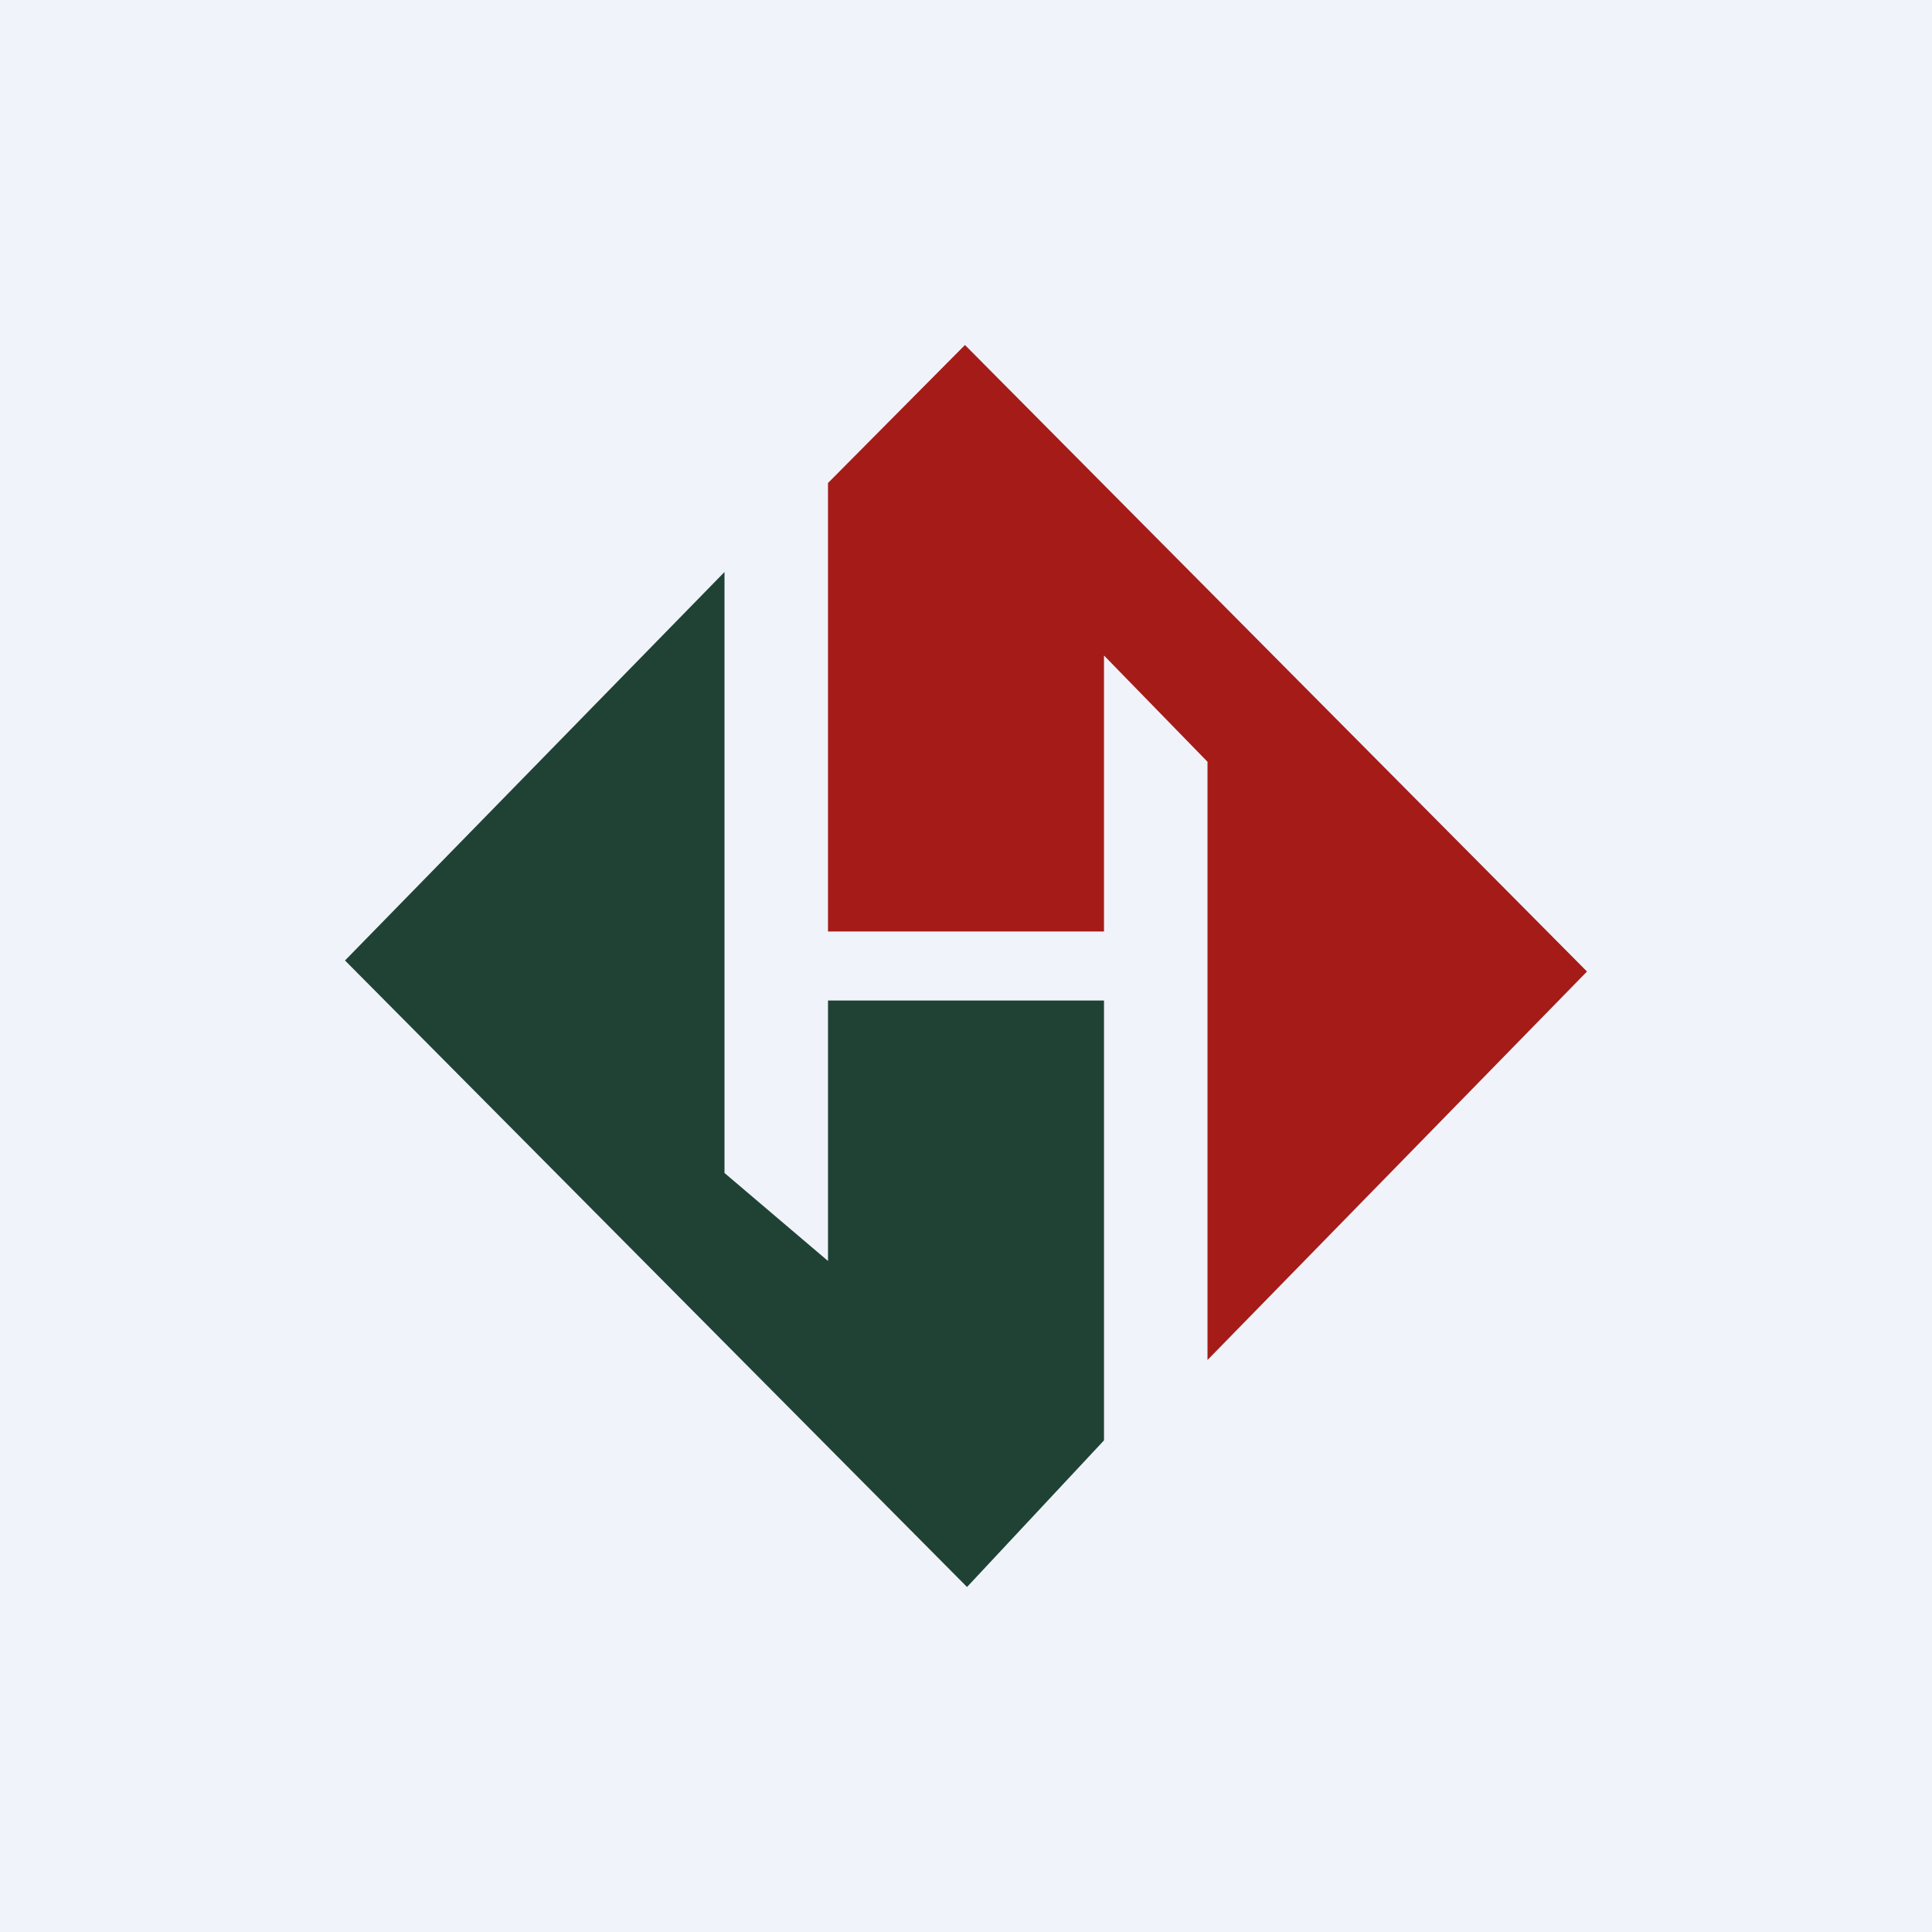 <!-- by Finnhub --><svg width="56" height="56" viewBox="0 0 56 56" xmlns="http://www.w3.org/2000/svg"><path fill="#F0F3FA" d="M0 0h56v56H0z"/><path d="M28.03 46 10 27.84l11-11.26V34l3 2.55V29h8v12.75L28.03 46Z" fill="#1F4234"/><path d="M27.97 10 46 28.16 35 39.42V22.08L32 19v8h-8V14l3.97-4Z" fill="#A51B18"/></svg>